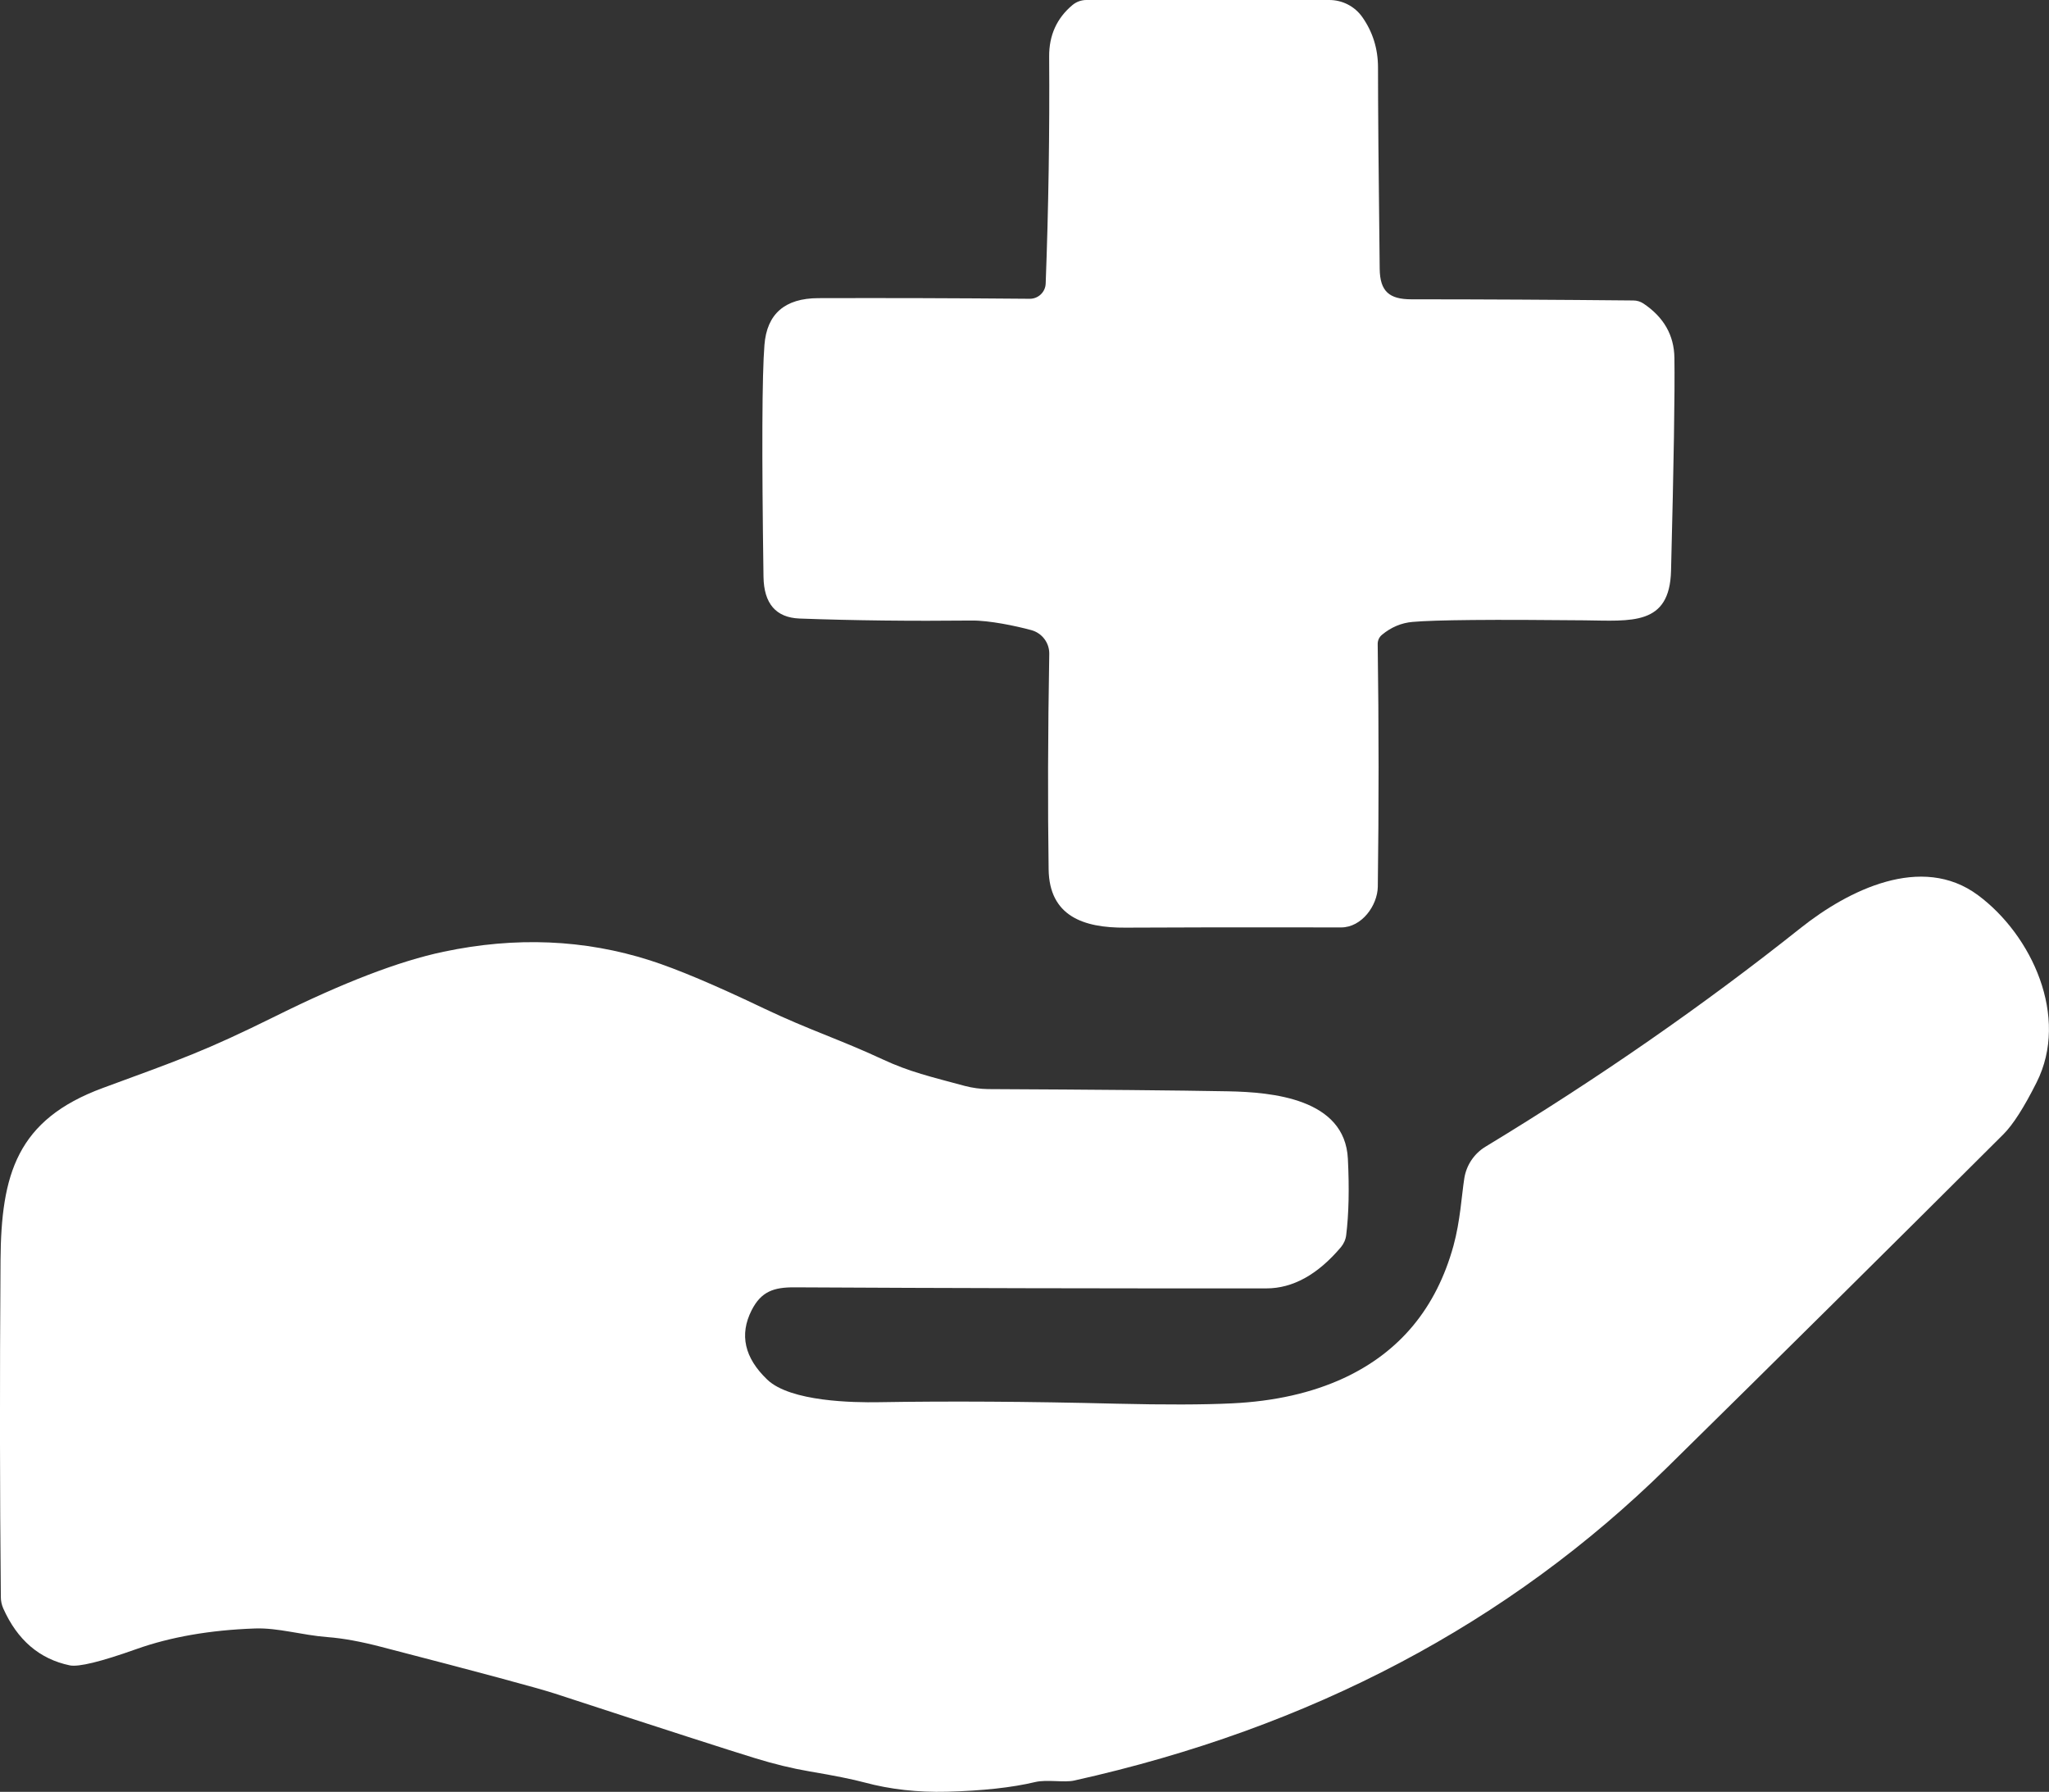 <?xml version="1.0" encoding="UTF-8"?>
<svg id="Layer_2" data-name="Layer 2" xmlns="http://www.w3.org/2000/svg" viewBox="0 0 194.46 170.02">
  <rect x="0" y="0" width="194.46" height="170.02" fill="#333333" stroke="none"/>
  <defs>
    <style>
      .cls-1 {
        fill: #fff;
      }
    </style>
  </defs>
  <g id="Layer_1-2" data-name="Layer 1">
    <path class="cls-1" d="M130.76,84.14c-.03,1.77-1.51,3.86-3.49,3.86-10.04-.02-16.86,0-20.46.02-4.01.03-7.22-1.11-7.29-5.52-.09-6.07-.07-12.88.06-20.45.02-1.05-.68-1.98-1.7-2.26-1.47-.4-4-.93-5.68-.91-5.7.06-11.14,0-16.32-.19-2.24-.09-3.38-1.41-3.42-3.96-.17-11.81-.14-19.14.09-22,.23-2.95,1.94-4.43,5.11-4.44,6.53-.02,13.22,0,20.06.06.81.01,1.49-.63,1.52-1.44.27-7.18.38-14.37.33-21.56-.01-2.01.73-3.63,2.21-4.87.37-.31.84-.48,1.32-.48h23.06c1.24,0,2.41.6,3.13,1.62.99,1.41,1.49,3,1.49,4.79,0,3.58.05,9.95.16,19.11.03,2.14.92,2.88,3.01,2.88,6.75,0,13.77.04,21.06.11.34,0,.67.1.96.29,1.93,1.29,2.91,3.01,2.94,5.15.05,3.27-.06,10.01-.32,20.21-.13,5.23-3.76,4.75-8.23,4.7-8.73-.09-14.16-.04-16.29.15-1.07.09-2.04.5-2.91,1.22-.27.22-.42.55-.41.9.11,7.83.11,15.5.01,23.01h0Z"/>
    <path class="cls-1" d="M72.82,130.91c2.2,2.1,8.21,2.18,10.58,2.14,6.63-.11,14.14-.07,22.52.14,4.65.11,8.31.1,10.98-.03,4.05-.19,7.59-.99,10.64-2.4,5.31-2.47,8.77-6.65,10.4-12.55.65-2.37.77-4.74,1.03-6.41.2-1.25.94-2.35,2.02-3,10.71-6.49,20.68-13.41,29.93-20.77,4.45-3.53,11.44-7.07,16.8-3.09,5.1,3.78,8.7,11.54,5.56,17.77-1.19,2.37-2.24,4.01-3.14,4.91-10.91,10.88-21.54,21.41-31.89,31.59-15.07,14.83-33.84,24.74-56.31,29.74-.92.21-2.6-.12-3.69.14-2.22.53-5.01.83-8.38.92-2.77.07-5.38-.22-7.83-.88-1.11-.3-2.85-.65-5.22-1.05-1.64-.28-3.36-.7-5.15-1.25-2.26-.69-8.6-2.73-19.03-6.14-1.57-.51-7.05-1.99-16.44-4.42-1.95-.51-3.65-.82-5.1-.93-2.48-.19-4.7-.9-6.91-.82-4.27.15-8.03.81-11.26,1.96-3.37,1.2-5.47,1.71-6.31,1.54-2.87-.6-4.97-2.4-6.31-5.4-.15-.34-.23-.71-.23-1.08-.1-9.93-.11-20.58-.03-31.96.06-8.15,1.54-13.34,9.72-16.35,7.43-2.73,9.67-3.49,16.4-6.82,6.39-3.17,11.69-5.21,15.91-6.1,6.86-1.45,13.4-1.17,19.62.82,2.53.81,6.15,2.33,10.85,4.58,4.27,2.03,7.16,2.92,11.2,4.8,2.57,1.2,4.6,1.66,7.82,2.53.72.19,1.47.29,2.21.3,10.38.05,17.97.12,22.78.21,4.15.08,11.08.68,11.36,6.4.14,2.81.09,5.22-.16,7.25-.05.42-.23.81-.5,1.14-2.21,2.61-4.57,3.91-7.07,3.91-15.27.01-30.19-.02-44.78-.1-1.98-.01-3.17.39-4.08,2.18-1.17,2.31-.68,4.51,1.49,6.58h0Z"/>
  </g>
</svg>
